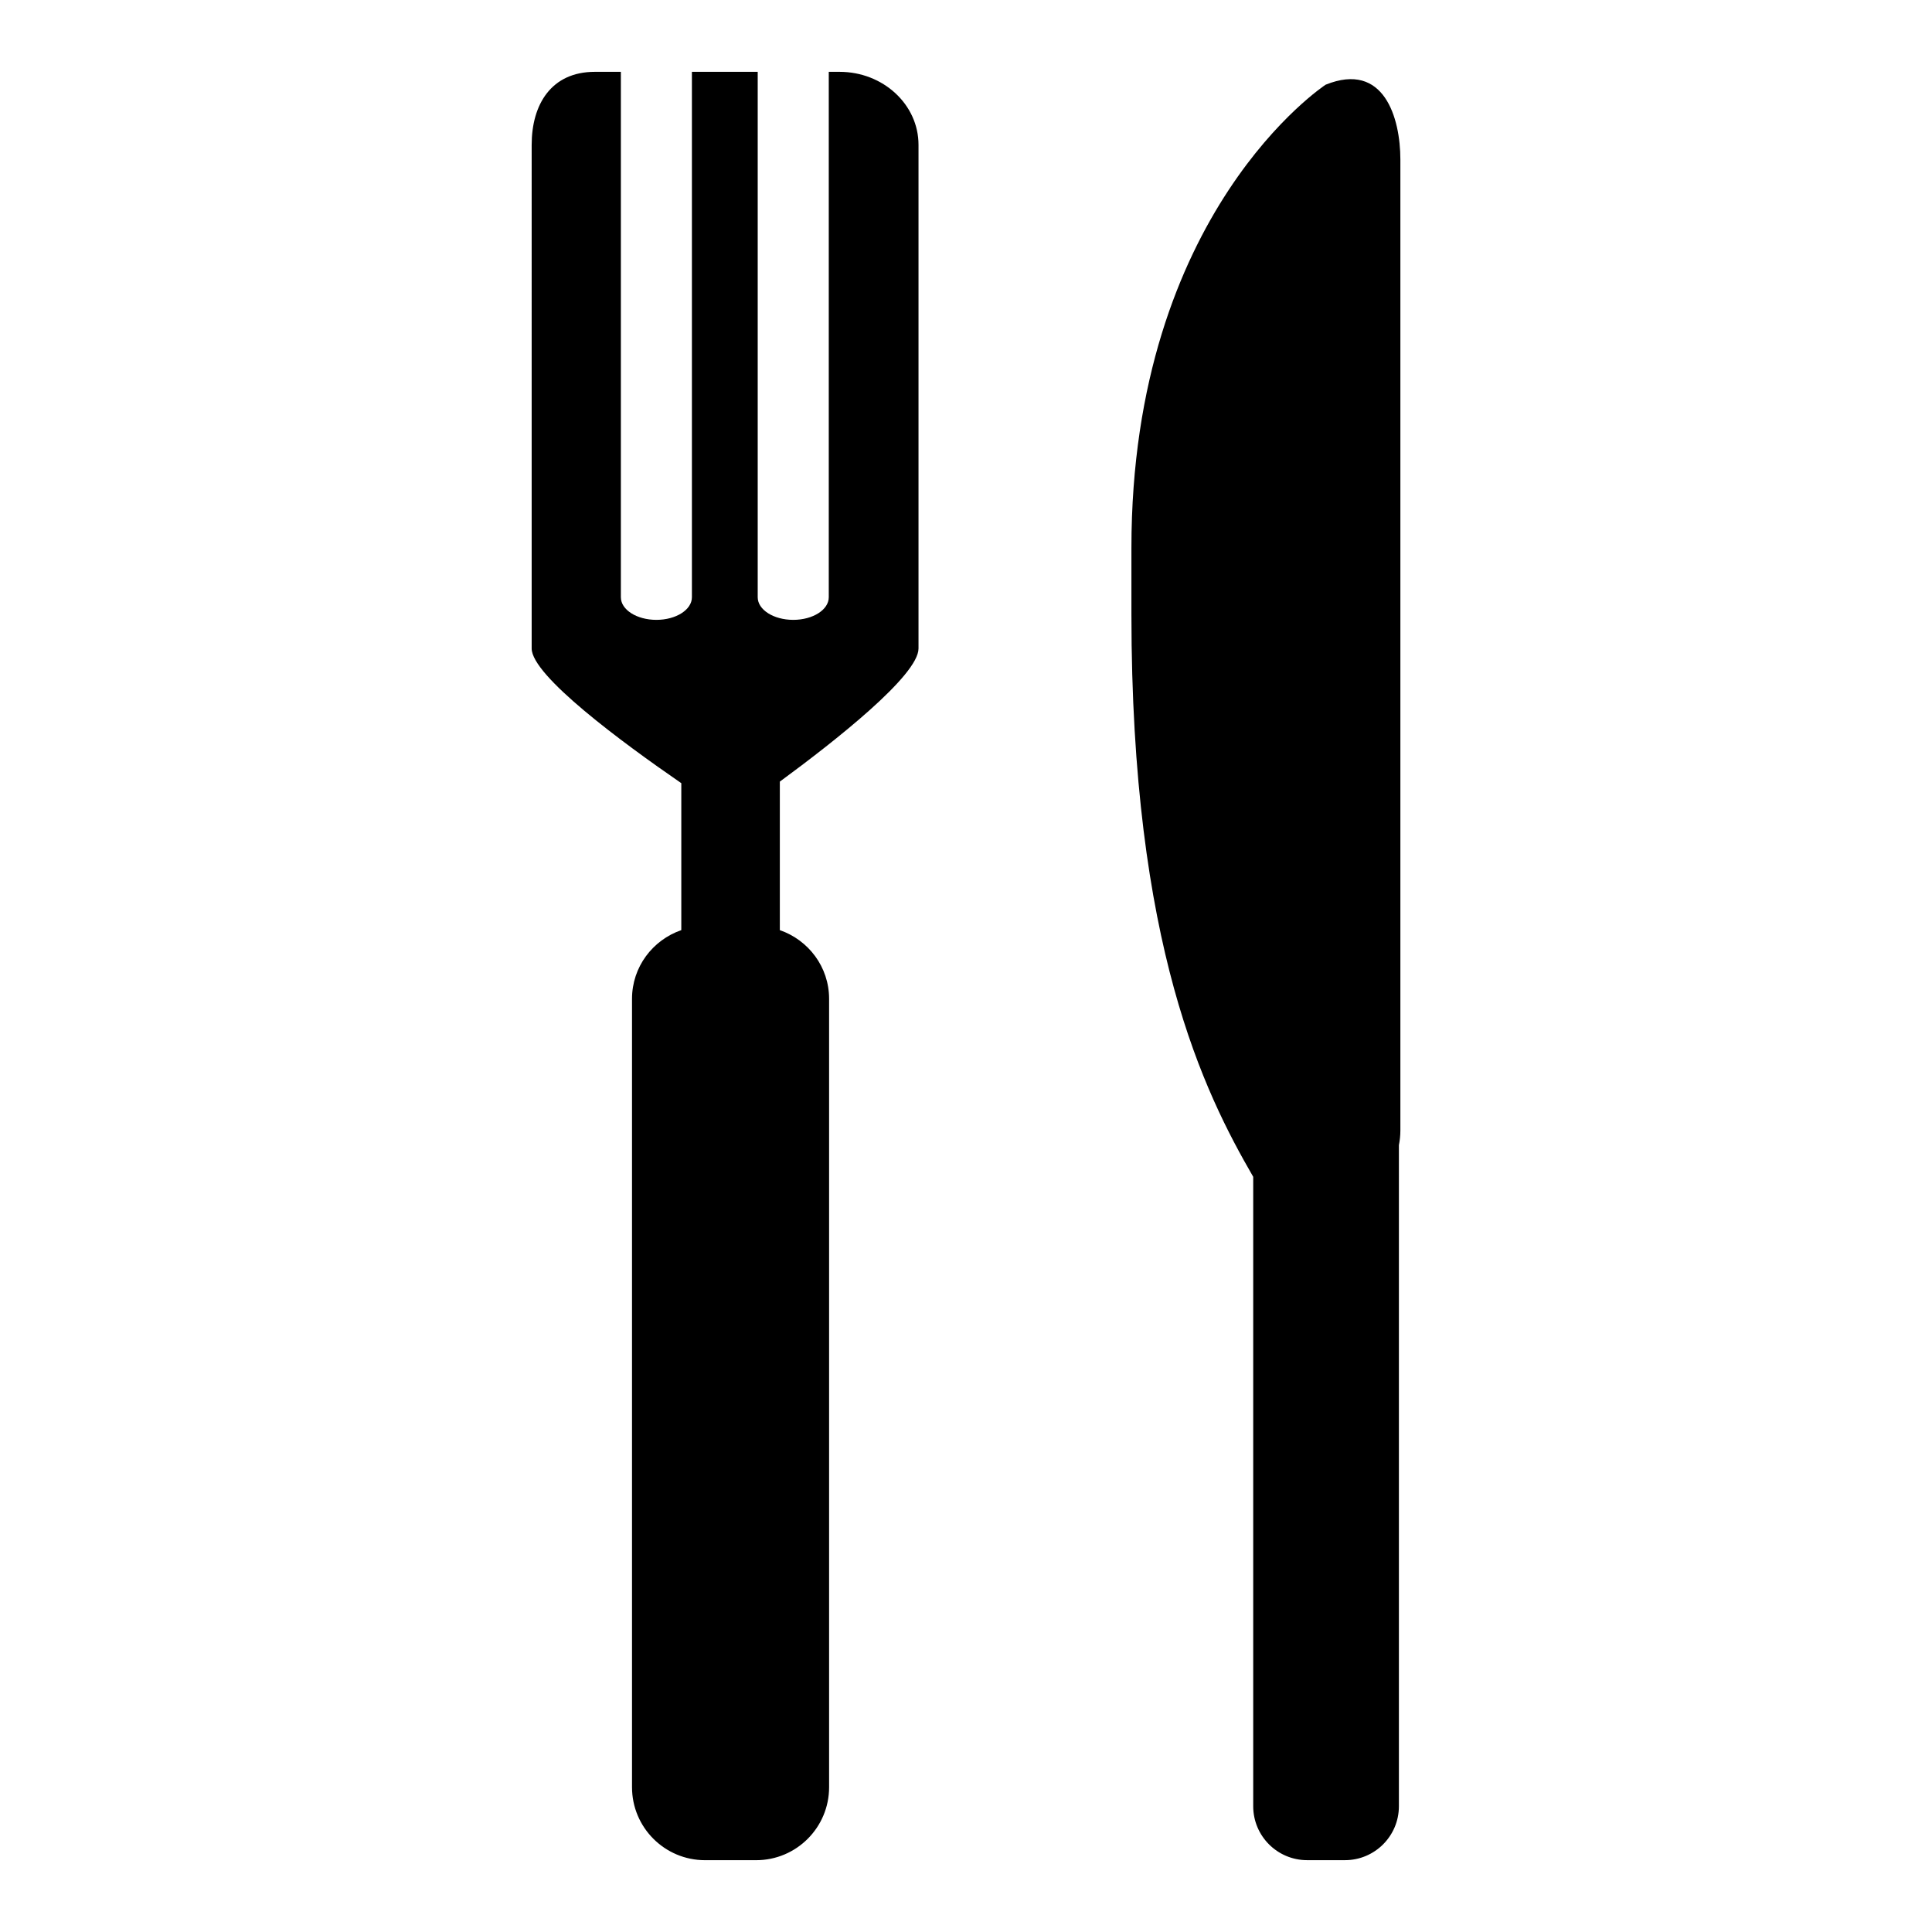 <?xml version="1.0" encoding="utf-8"?>
<!-- Generator: Adobe Illustrator 16.0.0, SVG Export Plug-In . SVG Version: 6.00 Build 0)  -->
<!DOCTYPE svg PUBLIC "-//W3C//DTD SVG 1.1//EN" "http://www.w3.org/Graphics/SVG/1.1/DTD/svg11.dtd">
<svg version="1.1" id="Layer_12" xmlns="http://www.w3.org/2000/svg" xmlns:xlink="http://www.w3.org/1999/xlink" x="0px" y="0px"
	 width="100px" height="100px" viewBox="0 0 100 100" enable-background="new 0 0 100 100" xml:space="preserve">
<path d="M47.542,7.497v26.069c0,1.389-4.302,4.778-7.178,6.89v7.688c1.48,0.512,2.55,1.902,2.55,3.557v40.804
	c0,2.086-1.691,3.778-3.777,3.778h-2.645c-2.086,0-3.779-1.692-3.779-3.778V51.7c0-1.654,1.071-3.045,2.551-3.557v-7.606
	c-3.055-2.104-7.745-5.565-7.745-6.972V7.497c0-2.087,1.012-3.779,3.269-3.779h1.348v27.196c0,0.647,0.823,1.17,1.839,1.17
	c1.015,0,1.838-0.523,1.838-1.17V3.718h3.406v27.196c0,0.647,0.823,1.17,1.839,1.17s1.839-0.523,1.839-1.17V3.718h0.558
	C45.712,3.718,47.542,5.41,47.542,7.497z M68.615,4.384c0,0-10.053,6.573-10.053,23.973c0,1.445,0,2.57,0,3.442
	c0,17.171,3.772,24.735,6.304,29.113V93.49c0,1.542,1.25,2.792,2.793,2.792h1.955c1.542,0,2.793-1.25,2.793-2.792V59.273
	c0.048-0.245,0.076-0.498,0.076-0.757V8.25C72.481,6.114,71.644,3.159,68.615,4.384z"/>
</svg>
